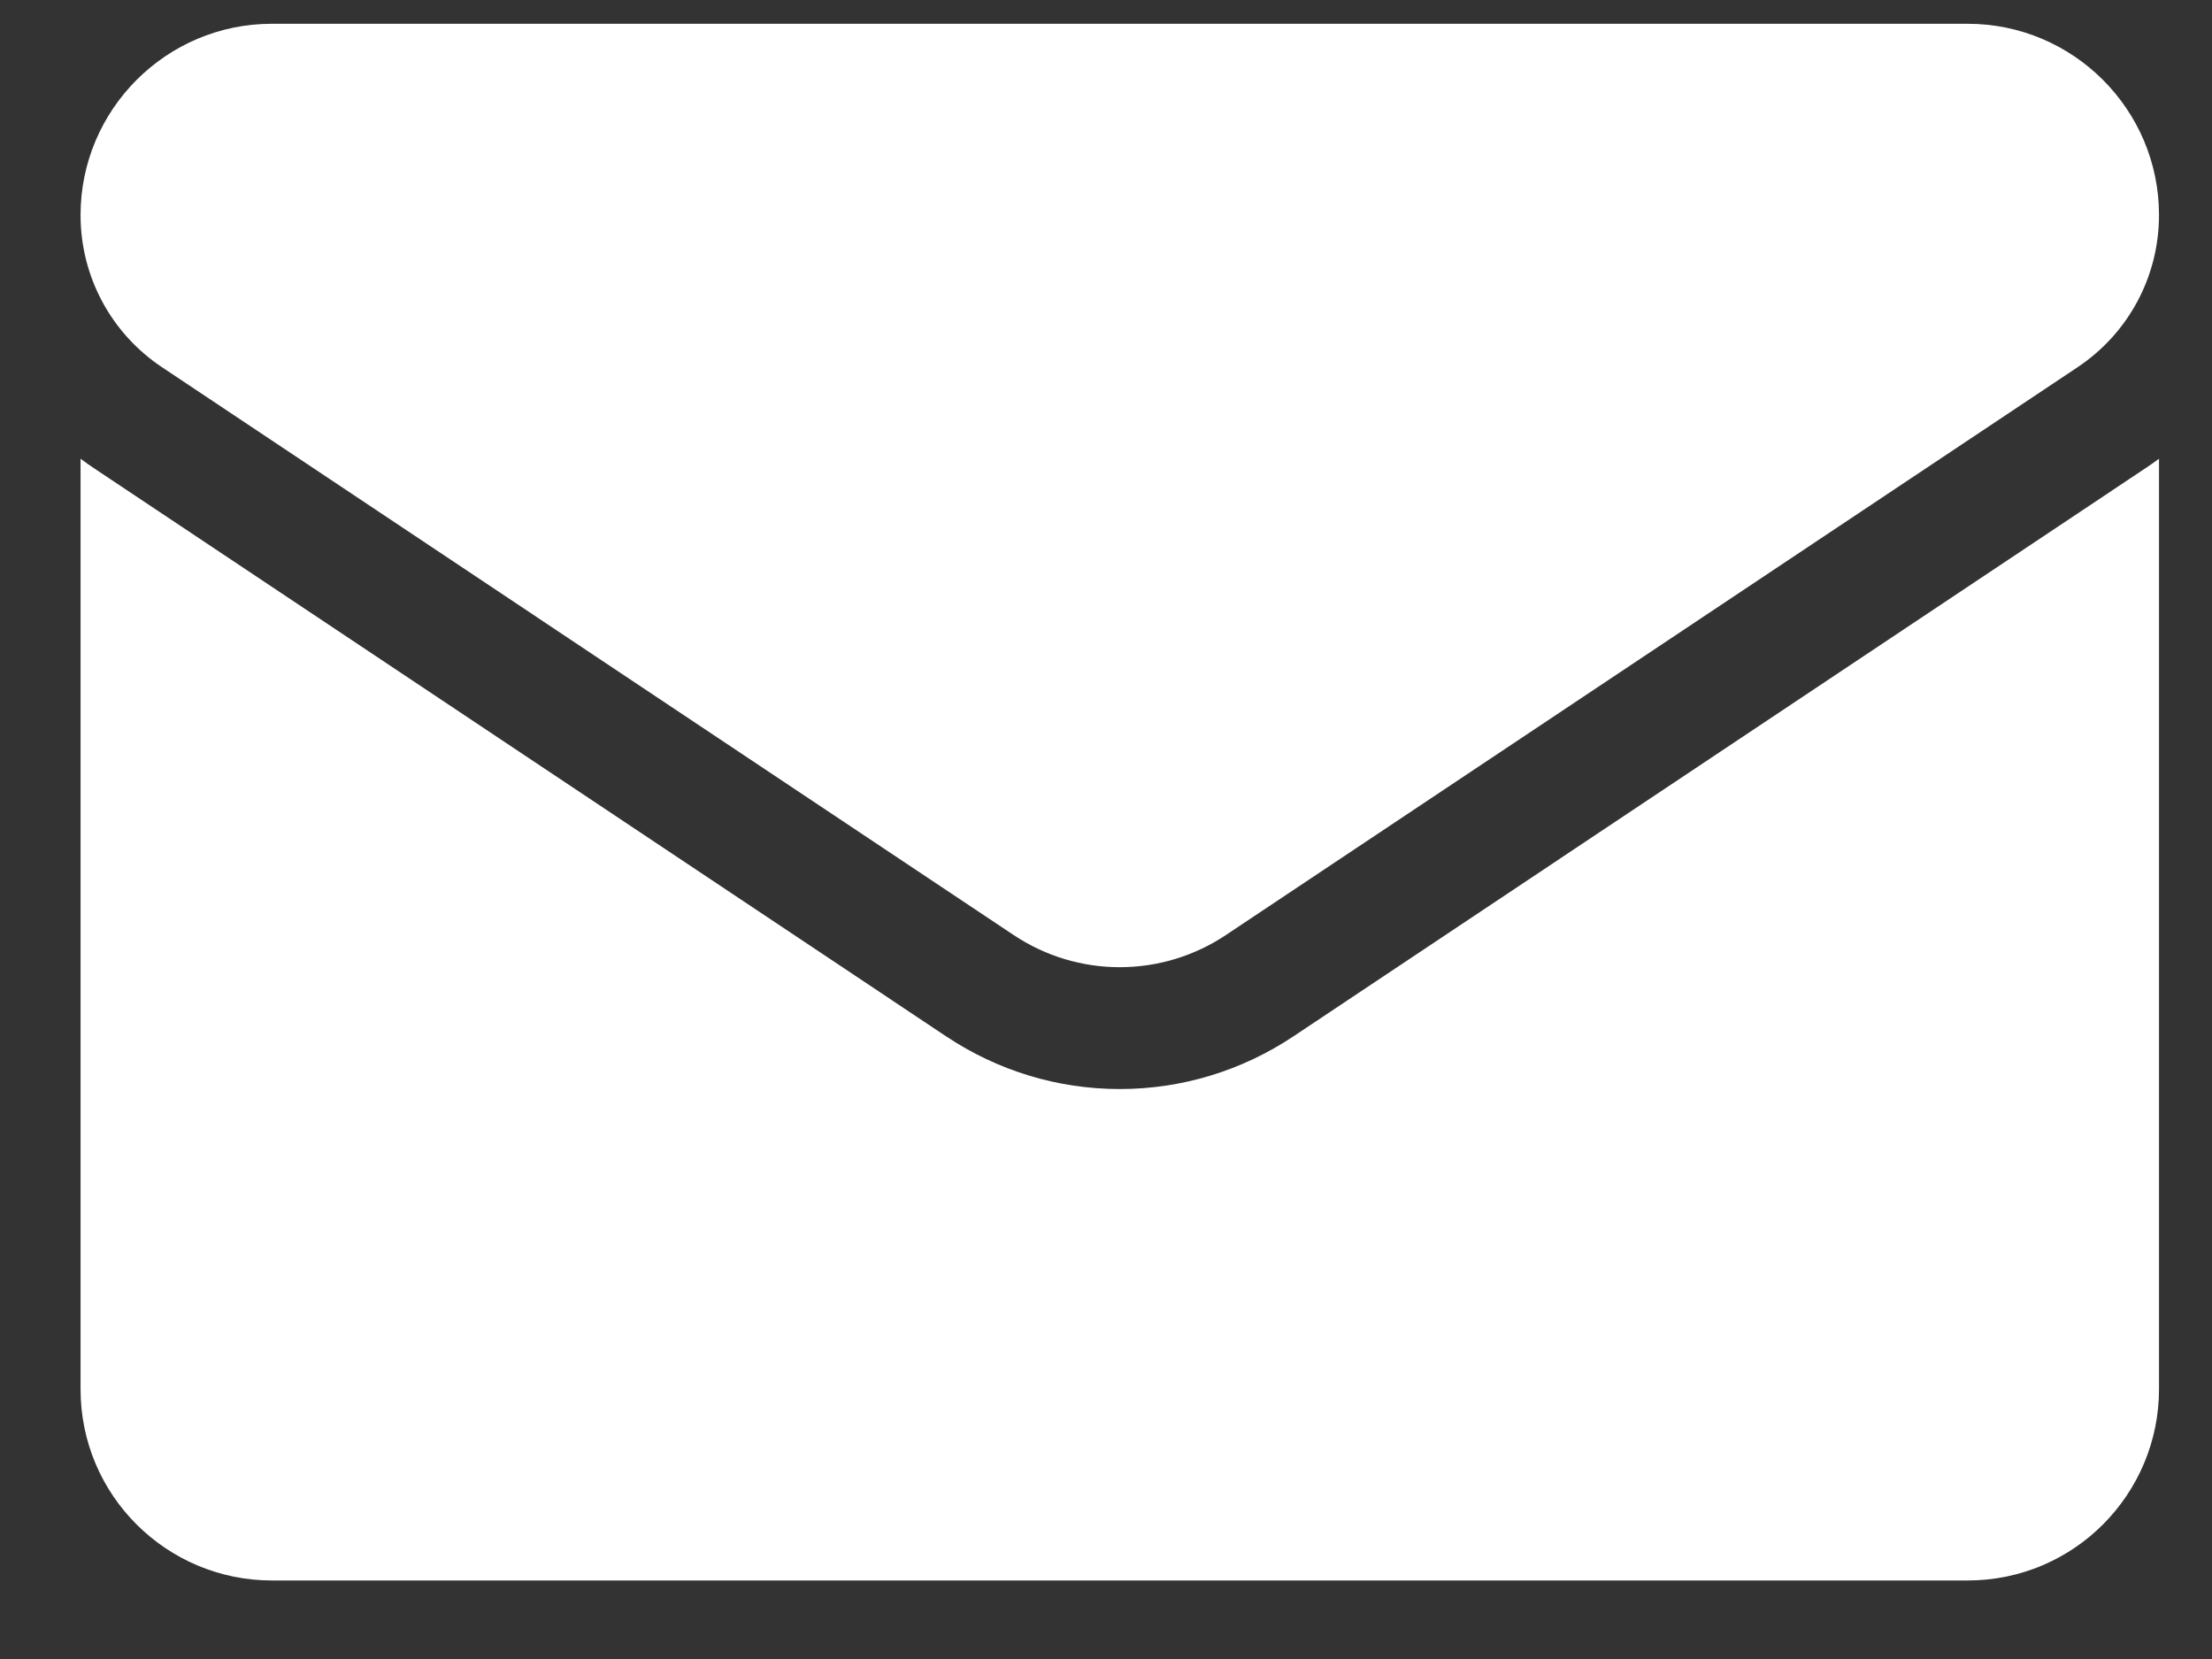 <svg width="24" height="18" viewBox="0 0 24 18" fill="none" xmlns="http://www.w3.org/2000/svg">
<rect x="0" y="0" width="24" height="18" fill="#333333" stroke="none"/>
<path d="M14.034 11.244C13.473 11.618 12.821 11.816 12.149 11.816C11.477 11.816 10.826 11.618 10.265 11.244L1.024 5.083C0.972 5.049 0.922 5.013 0.874 4.977V15.072C0.874 16.229 1.813 17.148 2.95 17.148H21.349C22.506 17.148 23.425 16.209 23.425 15.072V4.977C23.376 5.013 23.326 5.049 23.274 5.083L14.034 11.244Z" fill="white"/>
<path d="M1.757 3.984L10.998 10.145C11.347 10.378 11.748 10.494 12.149 10.494C12.55 10.494 12.951 10.378 13.301 10.145L22.542 3.984C23.095 3.615 23.425 2.999 23.425 2.333C23.425 1.189 22.494 0.258 21.349 0.258H2.949C1.805 0.258 0.874 1.189 0.874 2.334C0.874 2.999 1.204 3.615 1.757 3.984Z" fill="white"/>
</svg>
